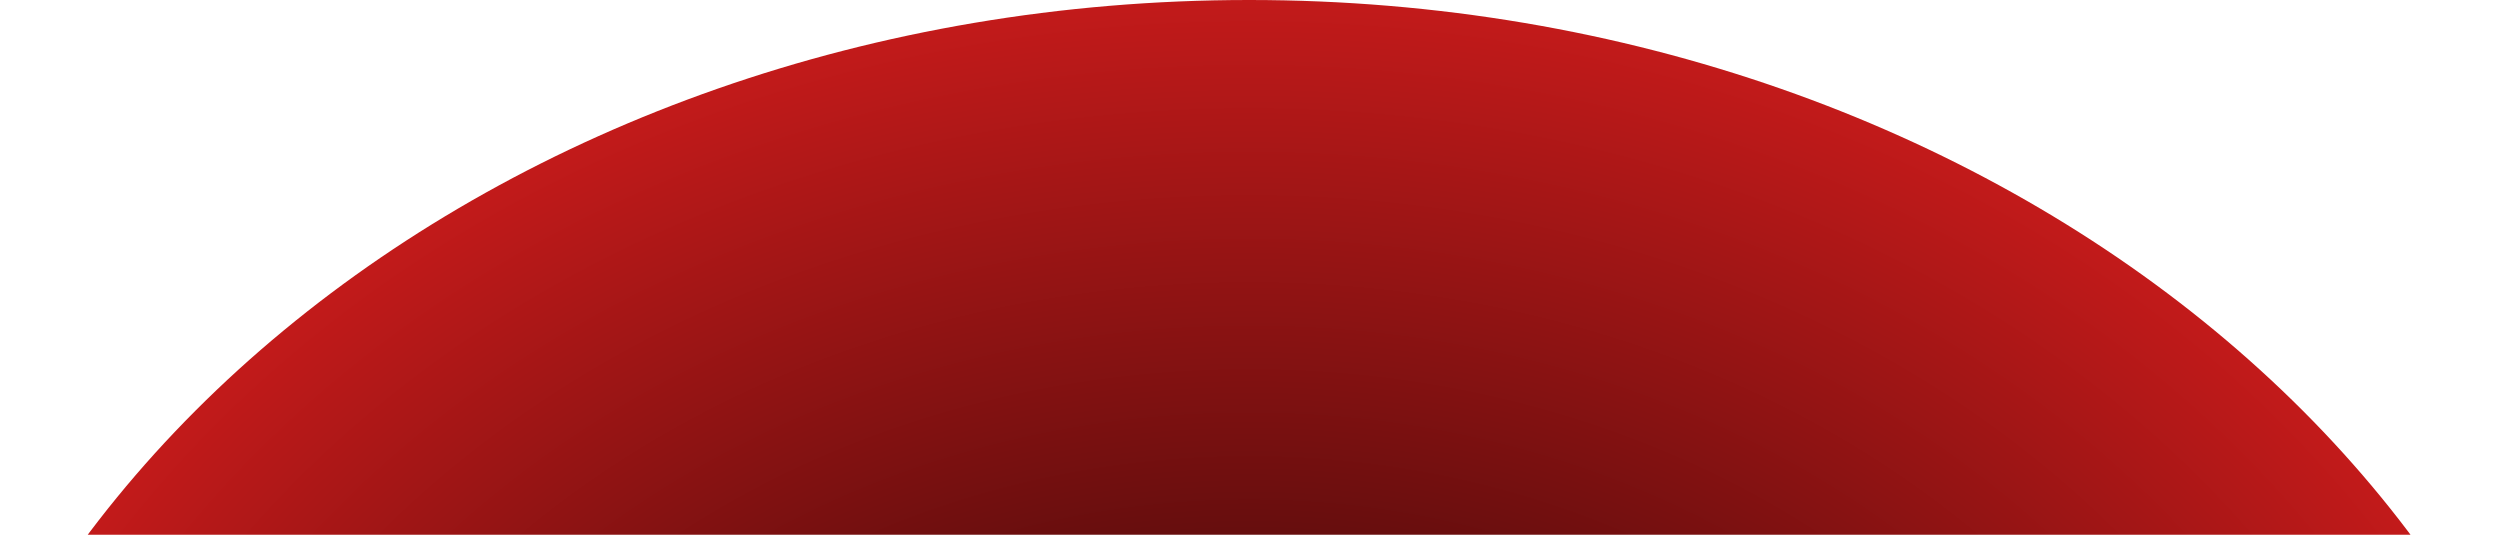 <?xml version="1.0" encoding="UTF-8"?> <svg xmlns="http://www.w3.org/2000/svg" width="1440" height="308" viewBox="0 0 1440 308" fill="none"><path d="M719.5 1300C1153.87 1300 1506 1008.99 1506 650C1506 291.015 1153.87 0 719.5 0C285.128 0 -67 291.015 -67 650C-67 1008.99 285.128 1300 719.5 1300Z" fill="url(#paint0_radial_1724_6938)"></path><defs><radialGradient id="paint0_radial_1724_6938" cx="0" cy="0" r="1" gradientUnits="userSpaceOnUse" gradientTransform="translate(719.5 650) rotate(90) scale(650 786.5)"><stop></stop><stop offset="1" stop-color="#C21A1A"></stop></radialGradient></defs></svg> 